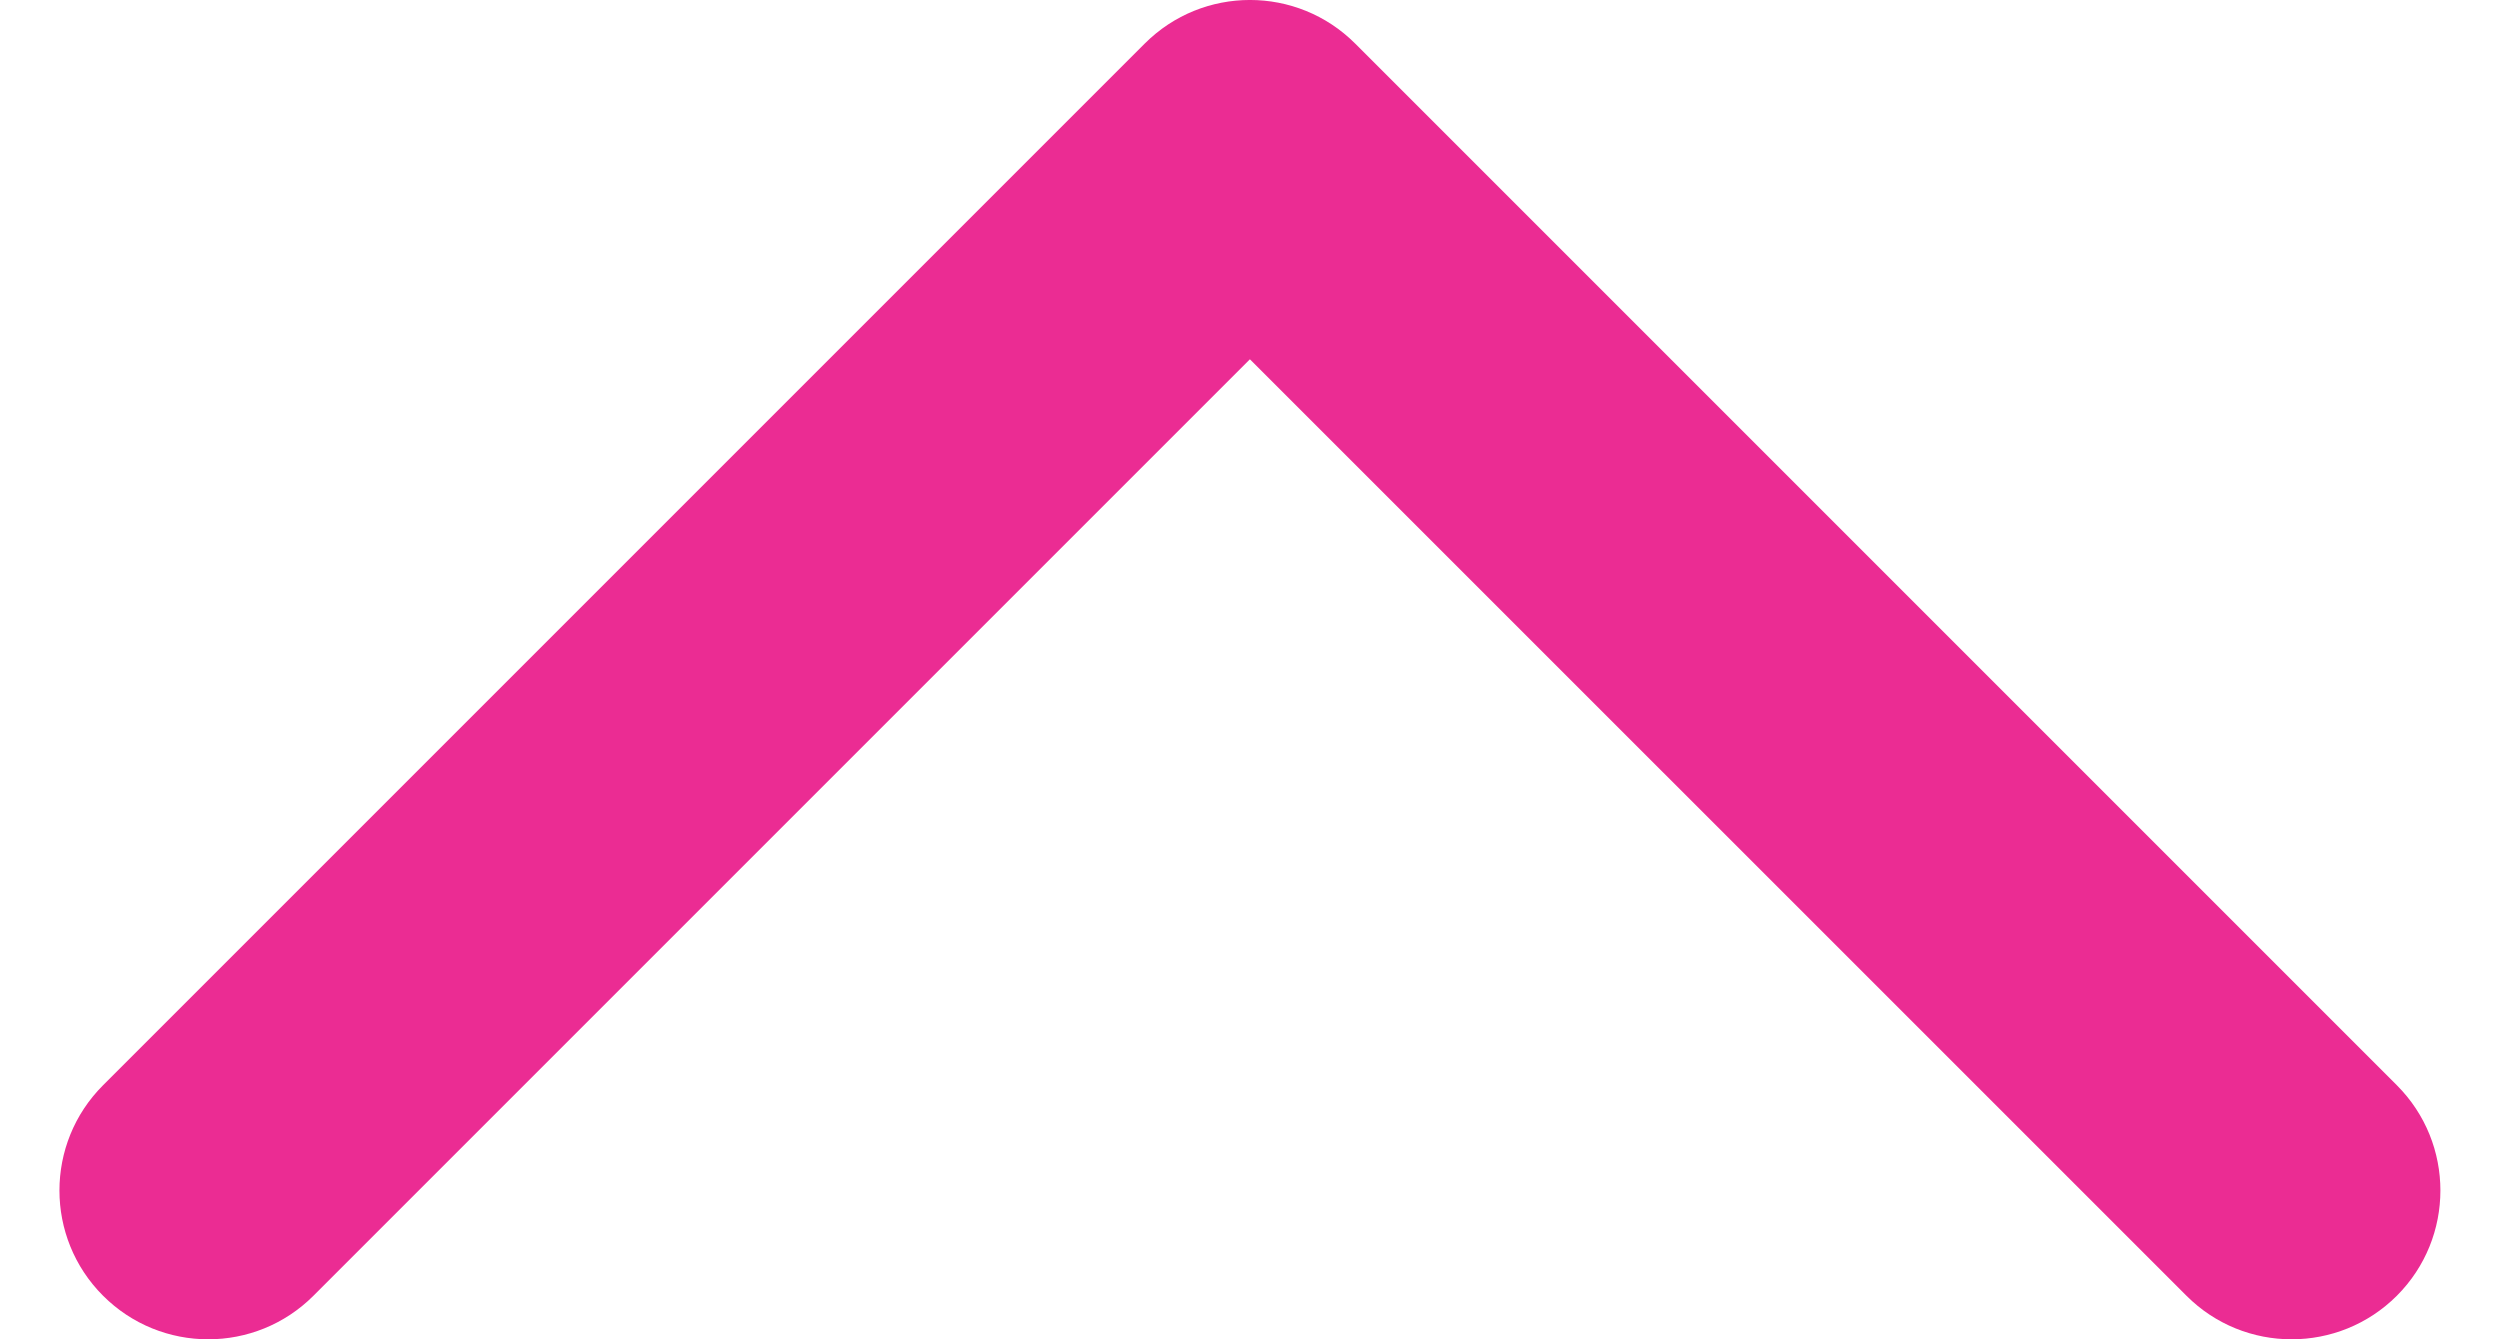 <svg width="28" height="15" viewBox="0 0 28 15" fill="none" xmlns="http://www.w3.org/2000/svg">
<path fill-rule="evenodd" clip-rule="evenodd" d="M1.154 14.512C0.503 13.861 0.503 12.806 1.154 12.155L12.821 0.488C13.472 -0.163 14.527 -0.163 15.178 0.488L26.845 12.155C27.495 12.806 27.495 13.861 26.845 14.512C26.194 15.163 25.138 15.163 24.488 14.512L13.999 4.024L3.511 14.512C2.86 15.163 1.805 15.163 1.154 14.512Z" fill="#EB2C93"/>
</svg>